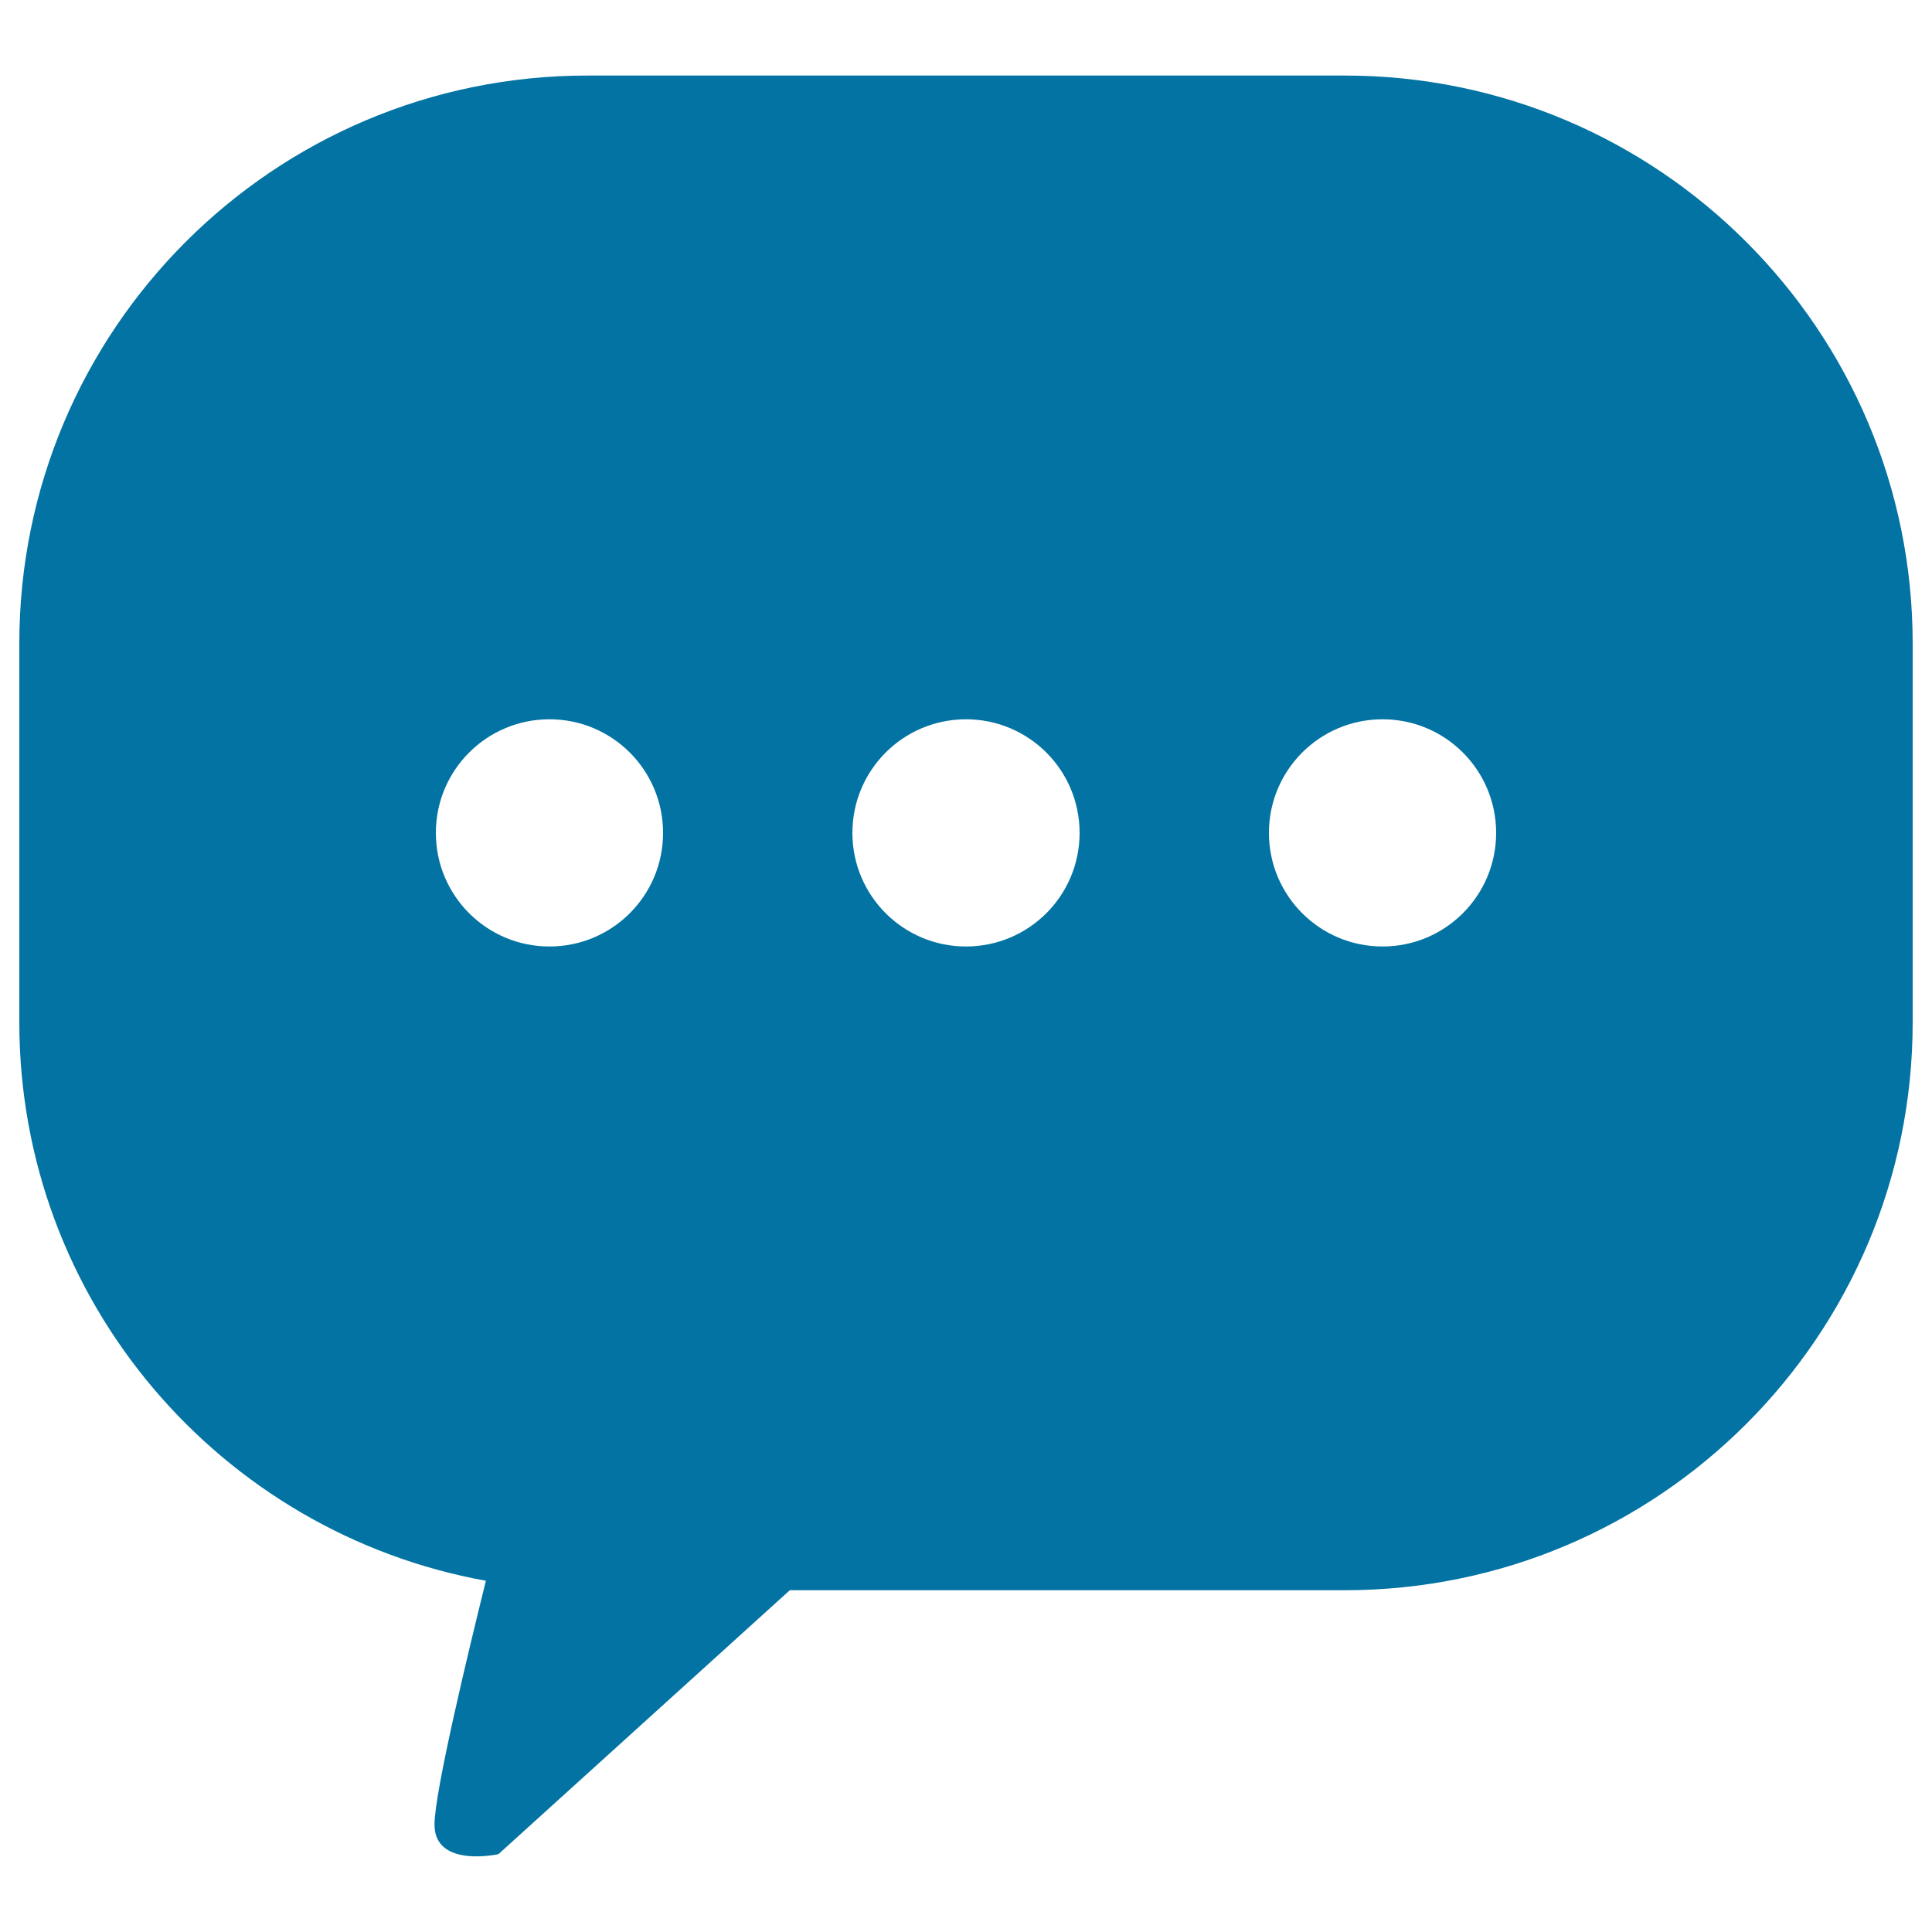 <svg xmlns="http://www.w3.org/2000/svg" viewBox="0 0 1000 1000" style="fill:#0273a2">
<title>Forum SVG icon</title>
<path d="M696,39.1H304c-162.4,0-294,131.6-294,294v196c0,144.4,104.2,264.3,241.5,289.1c-8.7,35.1-26.6,109.1-26.6,126.2c0,22.7,33.1,15.3,33.1,15.3l150.8-136.6H696c162.4,0,294-131.6,294-294v-196C990,170.8,858.4,39.1,696,39.1z M225.6,431.1c0-32.5,26.3-58.8,58.8-58.8c32.5,0,58.8,26.3,58.8,58.8c0,32.5-26.3,58.8-58.8,58.8C251.9,489.9,225.6,463.6,225.6,431.1z M500,489.9c-32.5,0-58.8-26.3-58.8-58.8c0-32.5,26.3-58.8,58.8-58.8c32.5,0,58.8,26.3,58.8,58.8C558.8,463.6,532.5,489.9,500,489.9z M715.6,489.9c-32.5,0-58.8-26.3-58.8-58.8c0-32.5,26.3-58.8,58.8-58.8c32.5,0,58.8,26.3,58.8,58.8C774.4,463.6,748.1,489.9,715.6,489.9z"/>
</svg>